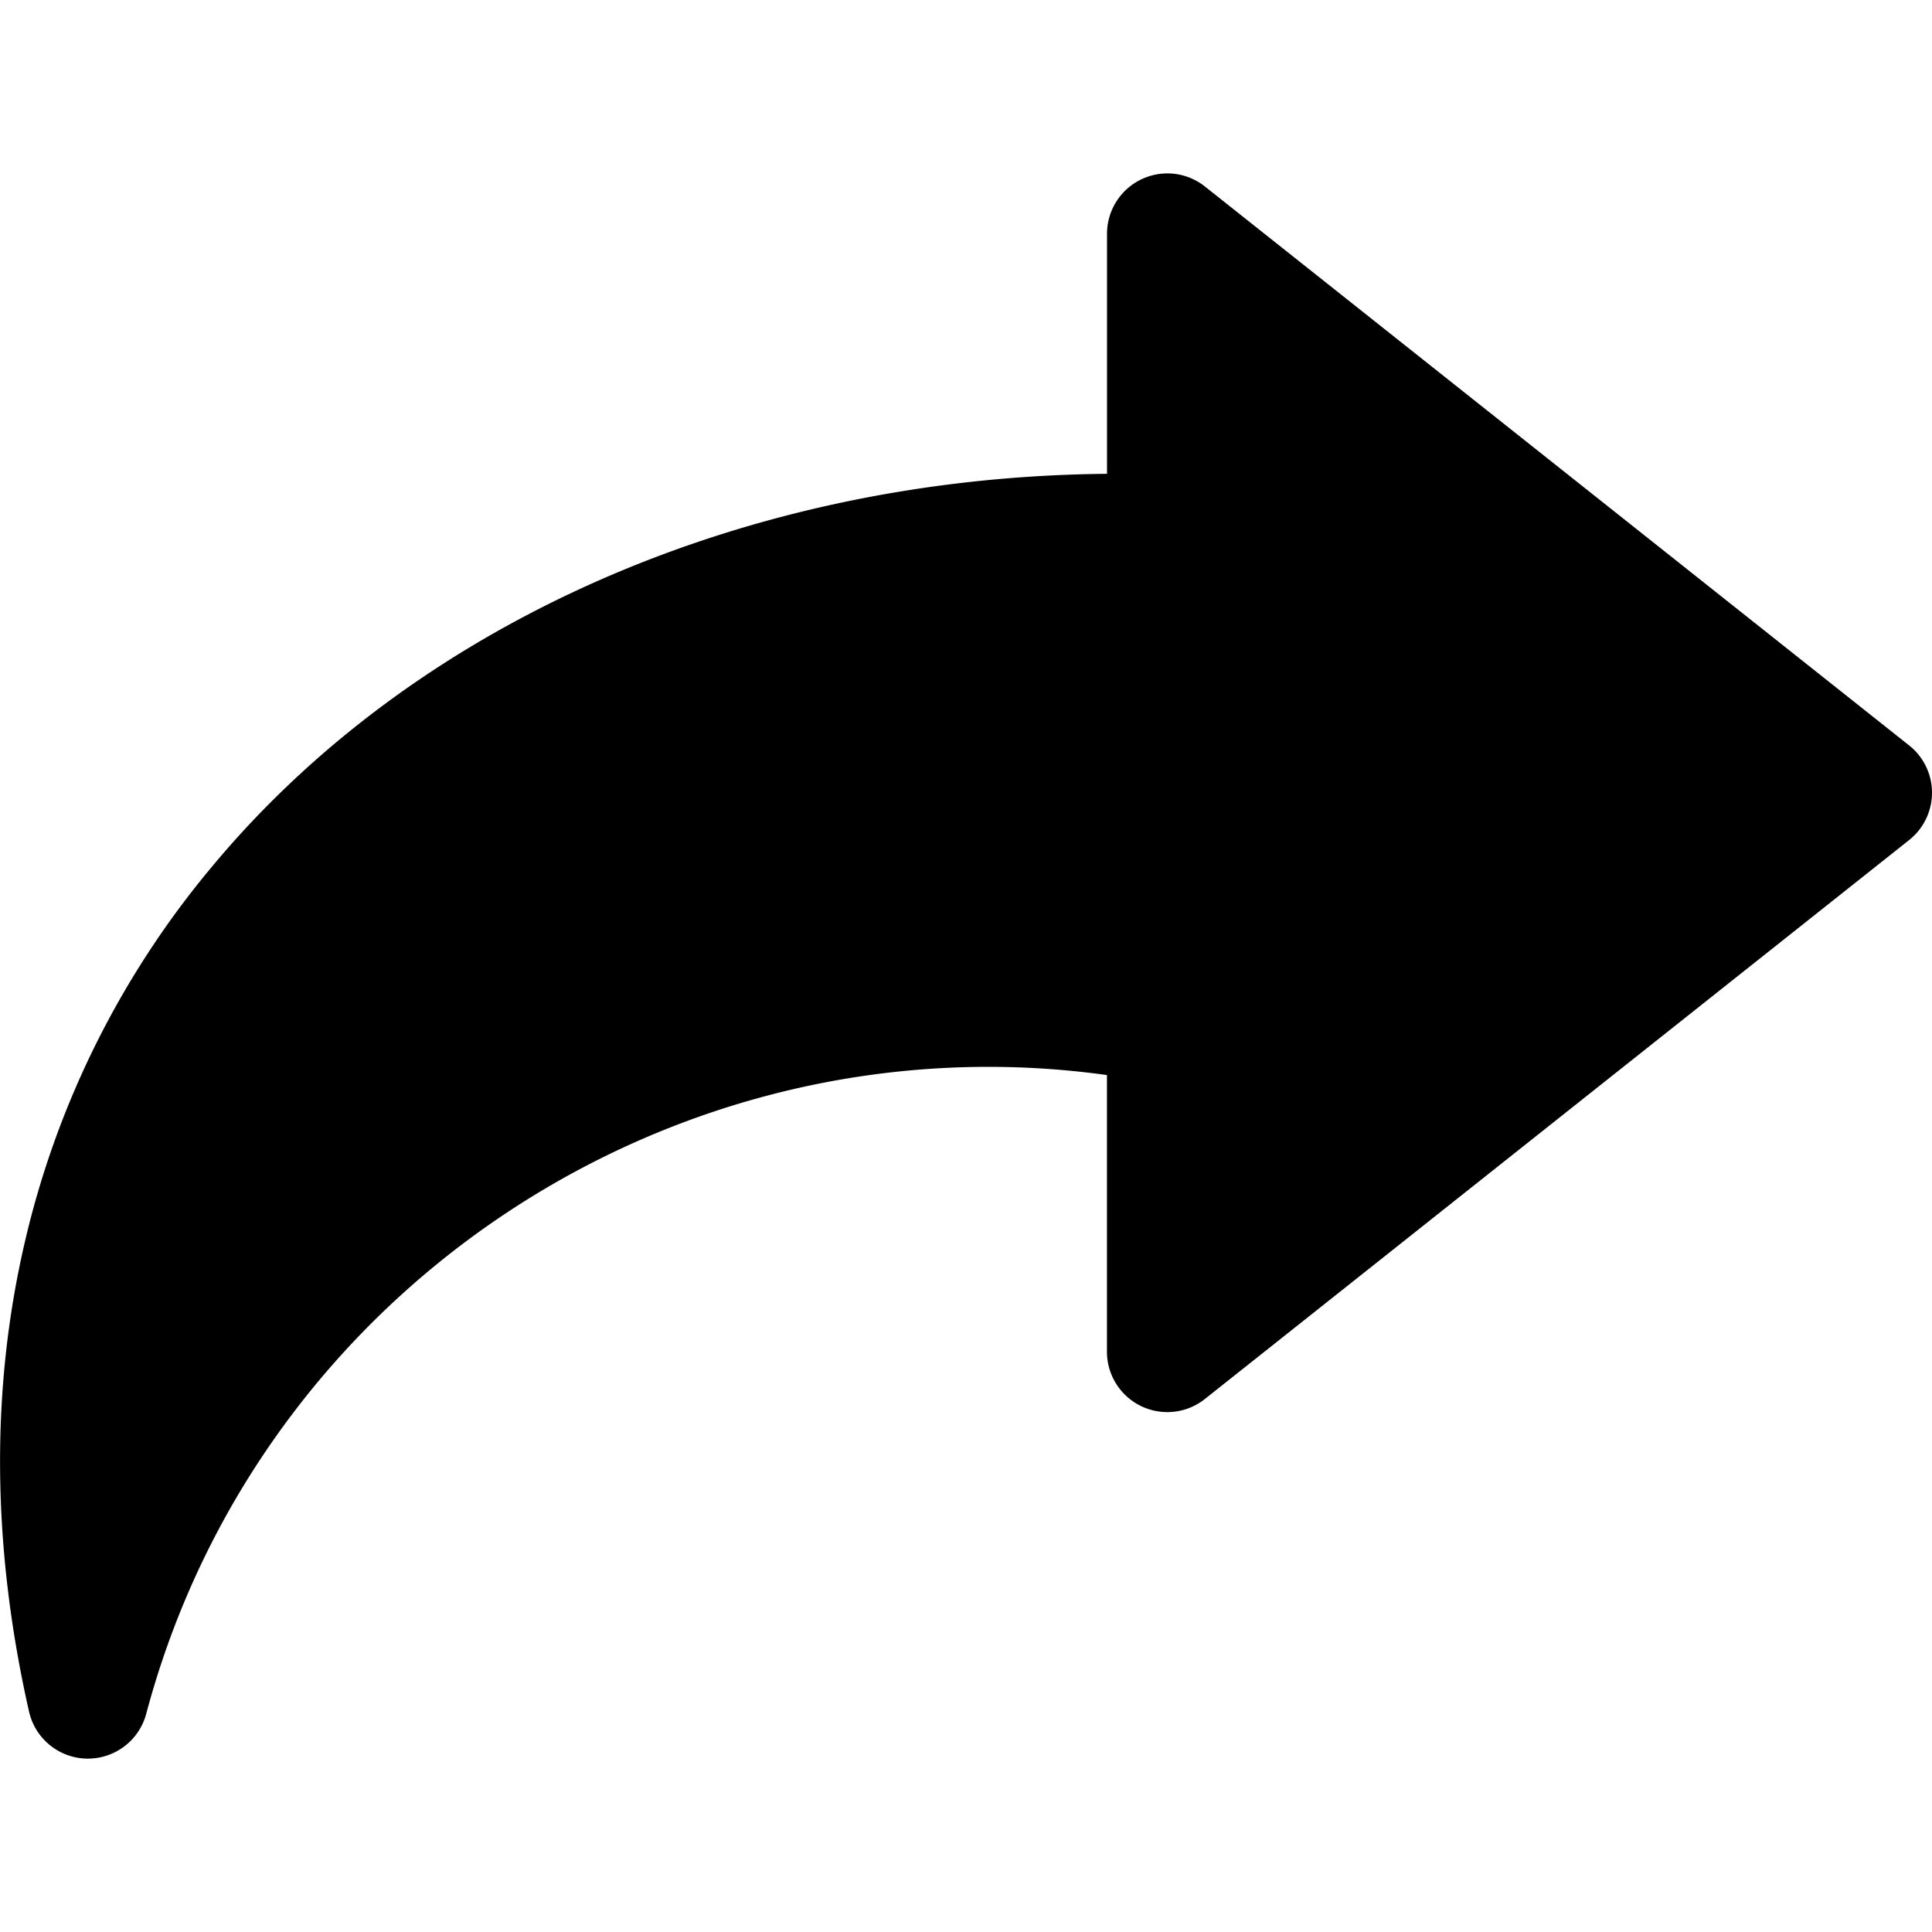 <svg id="Layer_1" height="512" viewBox="0 0 512 512" width="512" xmlns="http://www.w3.org/2000/svg" data-name="Layer 1"><path d="m512 210.082a16 16 0 0 1 -6.053 12.532l-186.647 148.14a16 16 0 0 1 -25.946-12.532v-73.322c-114.326-15.84-224.561 56.418-254.6 169.269a16 16 0 0 1 -15.458 11.883q-.152 0-.3 0a16 16 0 0 1 -15.3-12.462c-9.816-43.344-10.222-85.086-1.2-124.068a239.118 239.118 0 0 1 49.421-99.54c54.048-65.19 141.905-103.561 237.455-104.415v-63.623a16 16 0 0 1 25.928-12.533l186.647 148.139a16 16 0 0 1 6.053 12.532z"/></svg>